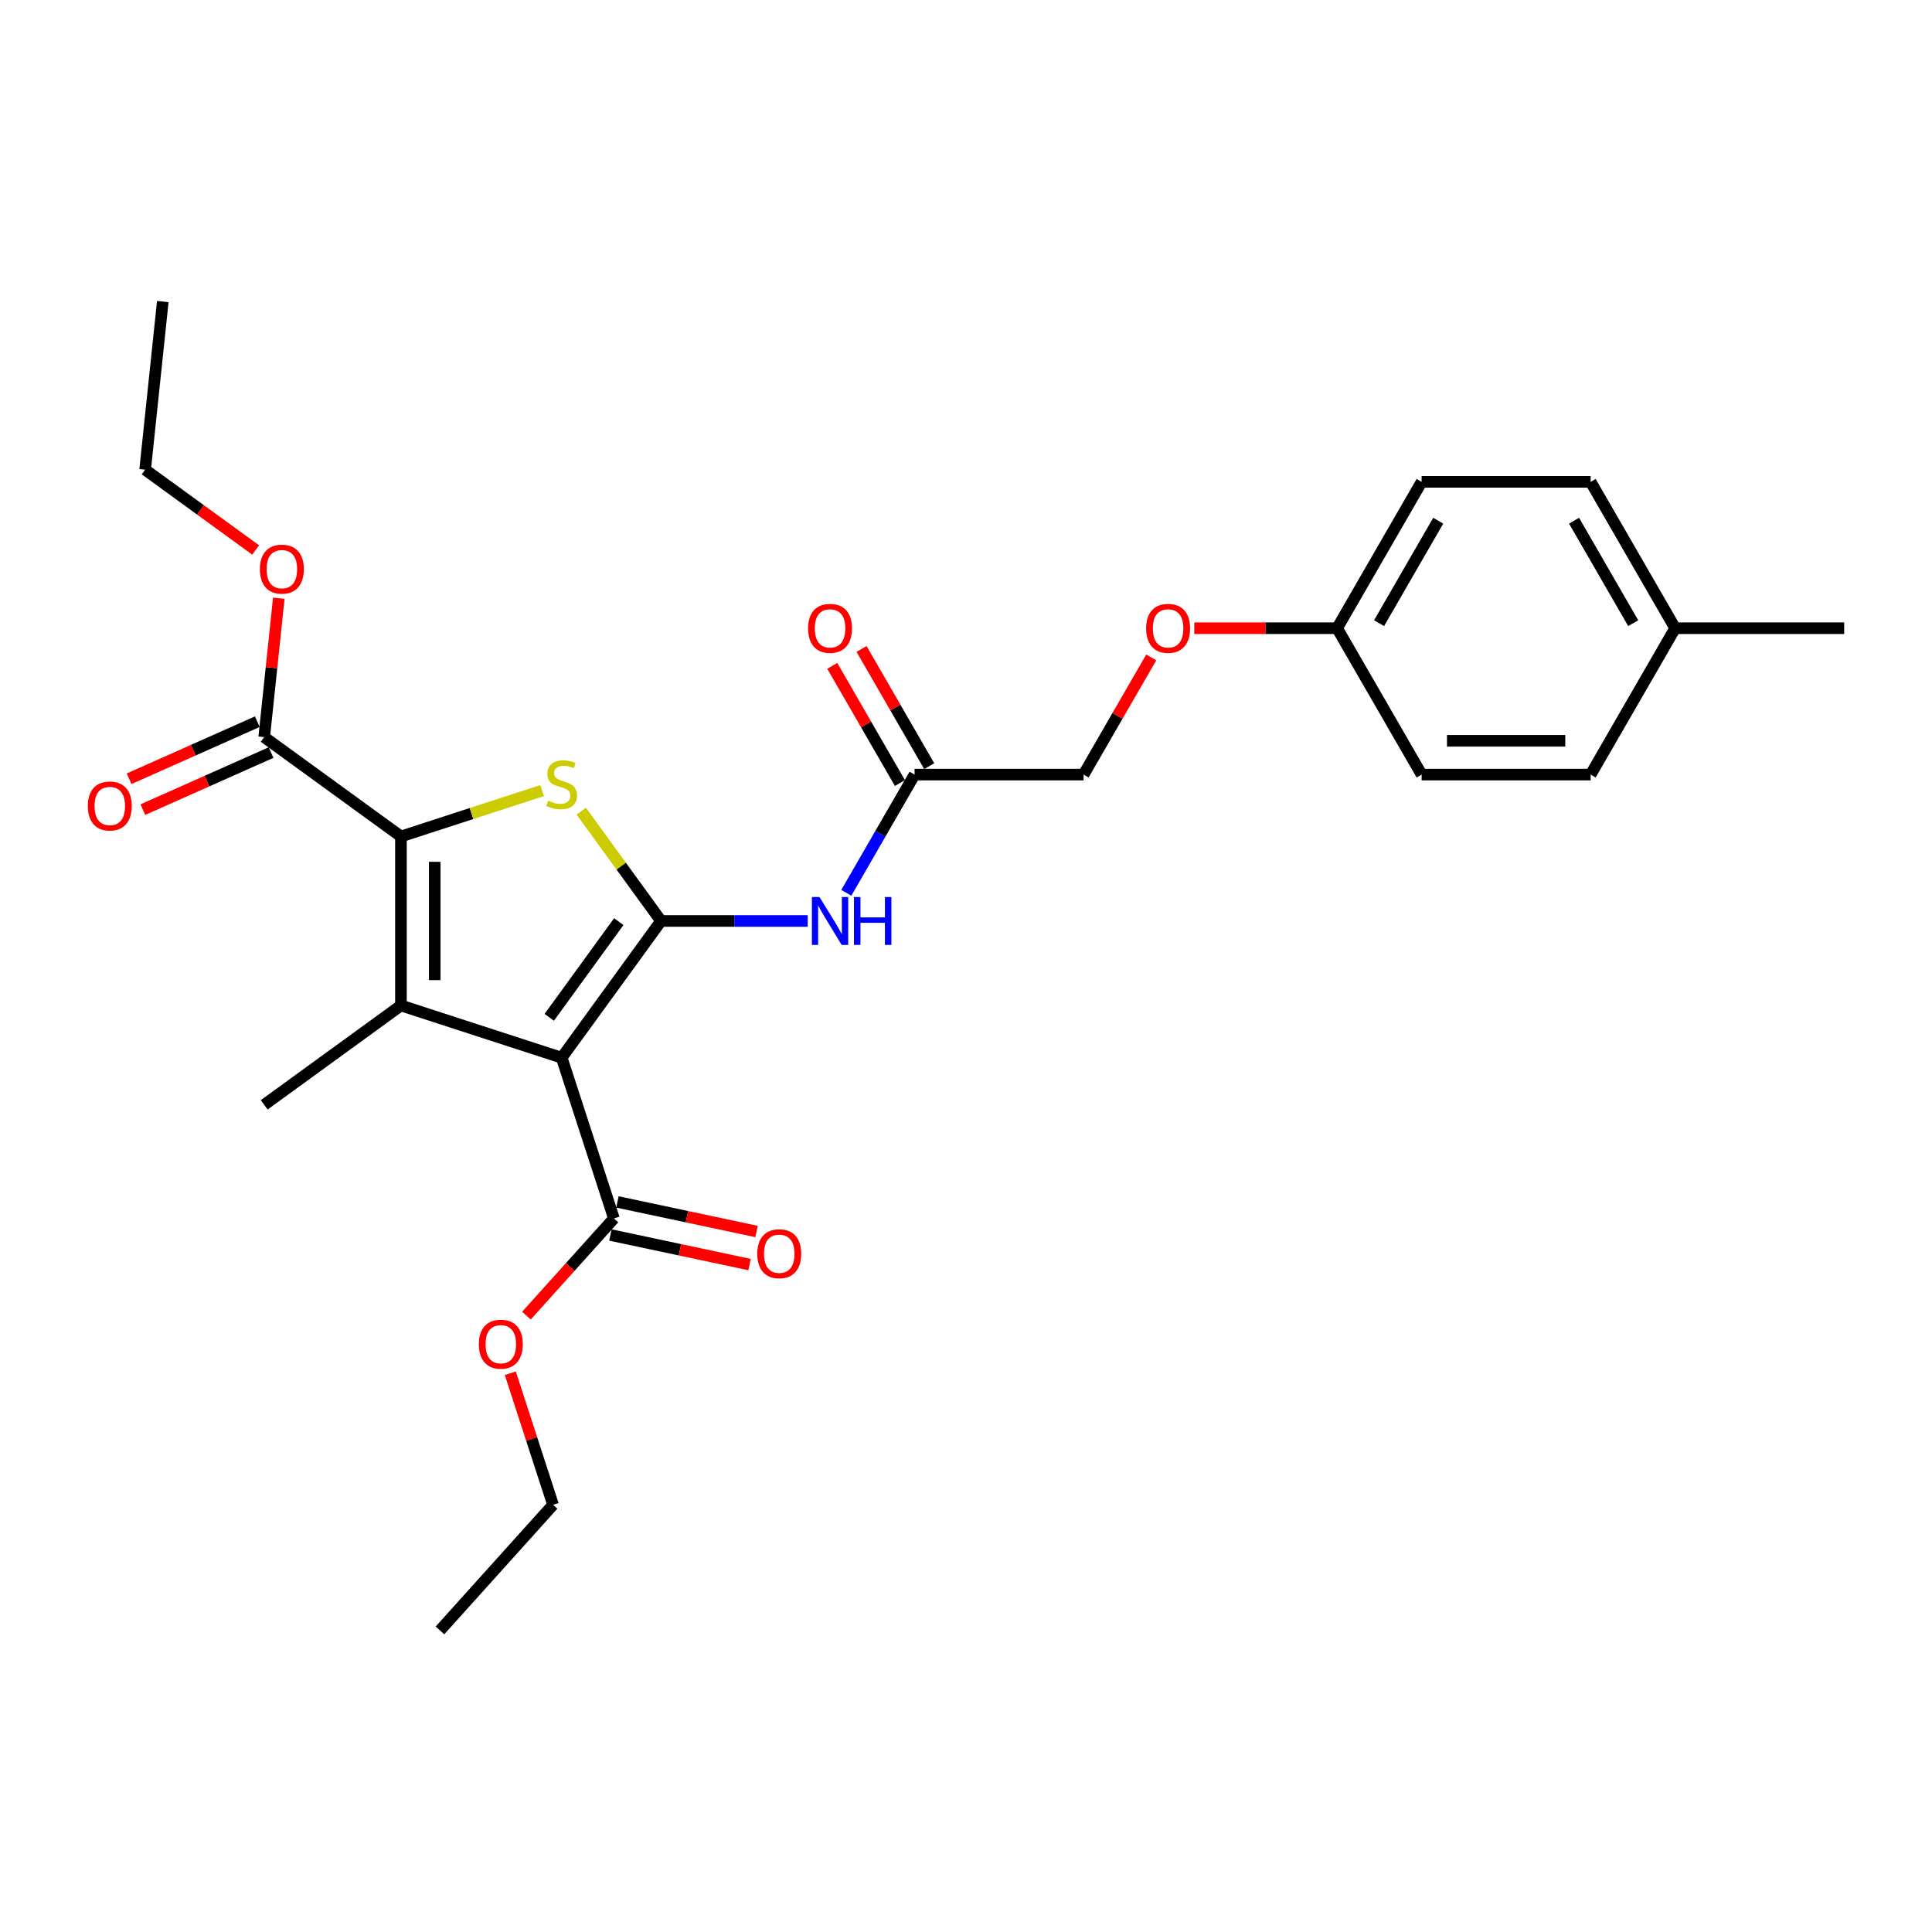 <?xml version='1.0' encoding='iso-8859-1'?>
<svg version='1.1' baseProfile='full'
              xmlns='http://www.w3.org/2000/svg'
                      xmlns:rdkit='http://www.rdkit.org/xml'
                      xmlns:xlink='http://www.w3.org/1999/xlink'
                  xml:space='preserve'
width='1000px' height='1000px' viewBox='0 0 1000 1000'>
<!-- END OF HEADER -->
<rect style='opacity:1.0;fill:#FFFFFF;stroke:none' width='1000' height='1000' x='0' y='0'> </rect>
<path class='bond-0' d='M 342.151,476.694 L 290.729,547.471' style='fill:none;fill-rule:evenodd;stroke:#000000;stroke-width:6px;stroke-linecap:butt;stroke-linejoin:miter;stroke-opacity:1' />
<path class='bond-0' d='M 320.282,477.026 L 284.287,526.57' style='fill:none;fill-rule:evenodd;stroke:#000000;stroke-width:6px;stroke-linecap:butt;stroke-linejoin:miter;stroke-opacity:1' />
<path class='bond-3' d='M 342.151,476.694 L 321.505,448.277' style='fill:none;fill-rule:evenodd;stroke:#000000;stroke-width:6px;stroke-linecap:butt;stroke-linejoin:miter;stroke-opacity:1' />
<path class='bond-3' d='M 321.505,448.277 L 300.86,419.861' style='fill:none;fill-rule:evenodd;stroke:#CCCC00;stroke-width:6px;stroke-linecap:butt;stroke-linejoin:miter;stroke-opacity:1' />
<path class='bond-4' d='M 342.151,476.694 L 380.102,476.694' style='fill:none;fill-rule:evenodd;stroke:#000000;stroke-width:6px;stroke-linecap:butt;stroke-linejoin:miter;stroke-opacity:1' />
<path class='bond-4' d='M 380.102,476.694 L 418.053,476.694' style='fill:none;fill-rule:evenodd;stroke:#0000FF;stroke-width:6px;stroke-linecap:butt;stroke-linejoin:miter;stroke-opacity:1' />
<path class='bond-1' d='M 290.729,547.471 L 207.526,520.436' style='fill:none;fill-rule:evenodd;stroke:#000000;stroke-width:6px;stroke-linecap:butt;stroke-linejoin:miter;stroke-opacity:1' />
<path class='bond-5' d='M 290.729,547.471 L 317.763,630.674' style='fill:none;fill-rule:evenodd;stroke:#000000;stroke-width:6px;stroke-linecap:butt;stroke-linejoin:miter;stroke-opacity:1' />
<path class='bond-12' d='M 207.526,520.436 L 136.749,571.859' style='fill:none;fill-rule:evenodd;stroke:#000000;stroke-width:6px;stroke-linecap:butt;stroke-linejoin:miter;stroke-opacity:1' />
<path class='bond-27' d='M 207.526,520.436 L 207.526,432.951' style='fill:none;fill-rule:evenodd;stroke:#000000;stroke-width:6px;stroke-linecap:butt;stroke-linejoin:miter;stroke-opacity:1' />
<path class='bond-27' d='M 225.023,507.314 L 225.023,446.074' style='fill:none;fill-rule:evenodd;stroke:#000000;stroke-width:6px;stroke-linecap:butt;stroke-linejoin:miter;stroke-opacity:1' />
<path class='bond-2' d='M 207.526,432.951 L 244.062,421.08' style='fill:none;fill-rule:evenodd;stroke:#000000;stroke-width:6px;stroke-linecap:butt;stroke-linejoin:miter;stroke-opacity:1' />
<path class='bond-2' d='M 244.062,421.08 L 280.598,409.209' style='fill:none;fill-rule:evenodd;stroke:#CCCC00;stroke-width:6px;stroke-linecap:butt;stroke-linejoin:miter;stroke-opacity:1' />
<path class='bond-6' d='M 207.526,432.951 L 136.749,381.529' style='fill:none;fill-rule:evenodd;stroke:#000000;stroke-width:6px;stroke-linecap:butt;stroke-linejoin:miter;stroke-opacity:1' />
<path class='bond-7' d='M 438.051,462.119 L 455.715,431.524' style='fill:none;fill-rule:evenodd;stroke:#0000FF;stroke-width:6px;stroke-linecap:butt;stroke-linejoin:miter;stroke-opacity:1' />
<path class='bond-7' d='M 455.715,431.524 L 473.379,400.93' style='fill:none;fill-rule:evenodd;stroke:#000000;stroke-width:6px;stroke-linecap:butt;stroke-linejoin:miter;stroke-opacity:1' />
<path class='bond-8' d='M 315.944,639.231 L 351.951,646.884' style='fill:none;fill-rule:evenodd;stroke:#000000;stroke-width:6px;stroke-linecap:butt;stroke-linejoin:miter;stroke-opacity:1' />
<path class='bond-8' d='M 351.951,646.884 L 387.957,654.538' style='fill:none;fill-rule:evenodd;stroke:#FF0000;stroke-width:6px;stroke-linecap:butt;stroke-linejoin:miter;stroke-opacity:1' />
<path class='bond-8' d='M 319.582,622.116 L 355.589,629.77' style='fill:none;fill-rule:evenodd;stroke:#000000;stroke-width:6px;stroke-linecap:butt;stroke-linejoin:miter;stroke-opacity:1' />
<path class='bond-8' d='M 355.589,629.77 L 391.595,637.423' style='fill:none;fill-rule:evenodd;stroke:#FF0000;stroke-width:6px;stroke-linecap:butt;stroke-linejoin:miter;stroke-opacity:1' />
<path class='bond-15' d='M 317.763,630.674 L 295.118,655.823' style='fill:none;fill-rule:evenodd;stroke:#000000;stroke-width:6px;stroke-linecap:butt;stroke-linejoin:miter;stroke-opacity:1' />
<path class='bond-15' d='M 295.118,655.823 L 272.474,680.973' style='fill:none;fill-rule:evenodd;stroke:#FF0000;stroke-width:6px;stroke-linecap:butt;stroke-linejoin:miter;stroke-opacity:1' />
<path class='bond-9' d='M 133.191,373.537 L 100.01,388.31' style='fill:none;fill-rule:evenodd;stroke:#000000;stroke-width:6px;stroke-linecap:butt;stroke-linejoin:miter;stroke-opacity:1' />
<path class='bond-9' d='M 100.01,388.31 L 66.829,403.083' style='fill:none;fill-rule:evenodd;stroke:#FF0000;stroke-width:6px;stroke-linecap:butt;stroke-linejoin:miter;stroke-opacity:1' />
<path class='bond-9' d='M 140.307,389.521 L 107.127,404.294' style='fill:none;fill-rule:evenodd;stroke:#000000;stroke-width:6px;stroke-linecap:butt;stroke-linejoin:miter;stroke-opacity:1' />
<path class='bond-9' d='M 107.127,404.294 L 73.946,419.067' style='fill:none;fill-rule:evenodd;stroke:#FF0000;stroke-width:6px;stroke-linecap:butt;stroke-linejoin:miter;stroke-opacity:1' />
<path class='bond-16' d='M 136.749,381.529 L 140.528,345.576' style='fill:none;fill-rule:evenodd;stroke:#000000;stroke-width:6px;stroke-linecap:butt;stroke-linejoin:miter;stroke-opacity:1' />
<path class='bond-16' d='M 140.528,345.576 L 144.307,309.623' style='fill:none;fill-rule:evenodd;stroke:#FF0000;stroke-width:6px;stroke-linecap:butt;stroke-linejoin:miter;stroke-opacity:1' />
<path class='bond-10' d='M 480.955,396.555 L 463.443,366.223' style='fill:none;fill-rule:evenodd;stroke:#000000;stroke-width:6px;stroke-linecap:butt;stroke-linejoin:miter;stroke-opacity:1' />
<path class='bond-10' d='M 463.443,366.223 L 445.93,335.891' style='fill:none;fill-rule:evenodd;stroke:#FF0000;stroke-width:6px;stroke-linecap:butt;stroke-linejoin:miter;stroke-opacity:1' />
<path class='bond-10' d='M 465.802,405.304 L 448.29,374.972' style='fill:none;fill-rule:evenodd;stroke:#000000;stroke-width:6px;stroke-linecap:butt;stroke-linejoin:miter;stroke-opacity:1' />
<path class='bond-10' d='M 448.29,374.972 L 430.778,344.64' style='fill:none;fill-rule:evenodd;stroke:#FF0000;stroke-width:6px;stroke-linecap:butt;stroke-linejoin:miter;stroke-opacity:1' />
<path class='bond-13' d='M 473.379,400.93 L 560.863,400.93' style='fill:none;fill-rule:evenodd;stroke:#000000;stroke-width:6px;stroke-linecap:butt;stroke-linejoin:miter;stroke-opacity:1' />
<path class='bond-11' d='M 595.888,340.265 L 578.376,370.598' style='fill:none;fill-rule:evenodd;stroke:#FF0000;stroke-width:6px;stroke-linecap:butt;stroke-linejoin:miter;stroke-opacity:1' />
<path class='bond-11' d='M 578.376,370.598 L 560.863,400.93' style='fill:none;fill-rule:evenodd;stroke:#000000;stroke-width:6px;stroke-linecap:butt;stroke-linejoin:miter;stroke-opacity:1' />
<path class='bond-14' d='M 618.166,325.166 L 655.128,325.166' style='fill:none;fill-rule:evenodd;stroke:#FF0000;stroke-width:6px;stroke-linecap:butt;stroke-linejoin:miter;stroke-opacity:1' />
<path class='bond-14' d='M 655.128,325.166 L 692.091,325.166' style='fill:none;fill-rule:evenodd;stroke:#000000;stroke-width:6px;stroke-linecap:butt;stroke-linejoin:miter;stroke-opacity:1' />
<path class='bond-18' d='M 692.091,325.166 L 735.833,400.93' style='fill:none;fill-rule:evenodd;stroke:#000000;stroke-width:6px;stroke-linecap:butt;stroke-linejoin:miter;stroke-opacity:1' />
<path class='bond-19' d='M 692.091,325.166 L 735.833,249.401' style='fill:none;fill-rule:evenodd;stroke:#000000;stroke-width:6px;stroke-linecap:butt;stroke-linejoin:miter;stroke-opacity:1' />
<path class='bond-19' d='M 713.805,322.549 L 744.425,269.514' style='fill:none;fill-rule:evenodd;stroke:#000000;stroke-width:6px;stroke-linecap:butt;stroke-linejoin:miter;stroke-opacity:1' />
<path class='bond-23' d='M 264.131,710.787 L 275.195,744.839' style='fill:none;fill-rule:evenodd;stroke:#FF0000;stroke-width:6px;stroke-linecap:butt;stroke-linejoin:miter;stroke-opacity:1' />
<path class='bond-23' d='M 275.195,744.839 L 286.259,778.891' style='fill:none;fill-rule:evenodd;stroke:#000000;stroke-width:6px;stroke-linecap:butt;stroke-linejoin:miter;stroke-opacity:1' />
<path class='bond-22' d='M 132.334,284.671 L 103.725,263.886' style='fill:none;fill-rule:evenodd;stroke:#FF0000;stroke-width:6px;stroke-linecap:butt;stroke-linejoin:miter;stroke-opacity:1' />
<path class='bond-22' d='M 103.725,263.886 L 75.117,243.101' style='fill:none;fill-rule:evenodd;stroke:#000000;stroke-width:6px;stroke-linecap:butt;stroke-linejoin:miter;stroke-opacity:1' />
<path class='bond-17' d='M 867.061,325.166 L 823.318,249.401' style='fill:none;fill-rule:evenodd;stroke:#000000;stroke-width:6px;stroke-linecap:butt;stroke-linejoin:miter;stroke-opacity:1' />
<path class='bond-17' d='M 845.346,322.549 L 814.727,269.514' style='fill:none;fill-rule:evenodd;stroke:#000000;stroke-width:6px;stroke-linecap:butt;stroke-linejoin:miter;stroke-opacity:1' />
<path class='bond-24' d='M 867.061,325.166 L 954.545,325.166' style='fill:none;fill-rule:evenodd;stroke:#000000;stroke-width:6px;stroke-linecap:butt;stroke-linejoin:miter;stroke-opacity:1' />
<path class='bond-28' d='M 867.061,325.166 L 823.318,400.93' style='fill:none;fill-rule:evenodd;stroke:#000000;stroke-width:6px;stroke-linecap:butt;stroke-linejoin:miter;stroke-opacity:1' />
<path class='bond-21' d='M 735.833,400.93 L 823.318,400.93' style='fill:none;fill-rule:evenodd;stroke:#000000;stroke-width:6px;stroke-linecap:butt;stroke-linejoin:miter;stroke-opacity:1' />
<path class='bond-21' d='M 748.956,383.433 L 810.195,383.433' style='fill:none;fill-rule:evenodd;stroke:#000000;stroke-width:6px;stroke-linecap:butt;stroke-linejoin:miter;stroke-opacity:1' />
<path class='bond-20' d='M 735.833,249.401 L 823.318,249.401' style='fill:none;fill-rule:evenodd;stroke:#000000;stroke-width:6px;stroke-linecap:butt;stroke-linejoin:miter;stroke-opacity:1' />
<path class='bond-25' d='M 75.117,243.101 L 84.262,156.095' style='fill:none;fill-rule:evenodd;stroke:#000000;stroke-width:6px;stroke-linecap:butt;stroke-linejoin:miter;stroke-opacity:1' />
<path class='bond-26' d='M 286.259,778.891 L 227.72,843.905' style='fill:none;fill-rule:evenodd;stroke:#000000;stroke-width:6px;stroke-linecap:butt;stroke-linejoin:miter;stroke-opacity:1' />
<path  class='atom-4' d='M 283.73 414.421
Q 284.01 414.526, 285.165 415.015
Q 286.32 415.505, 287.579 415.82
Q 288.874 416.1, 290.134 416.1
Q 292.479 416.1, 293.843 414.98
Q 295.208 413.826, 295.208 411.831
Q 295.208 410.466, 294.508 409.626
Q 293.843 408.787, 292.794 408.332
Q 291.744 407.877, 289.994 407.352
Q 287.789 406.687, 286.46 406.057
Q 285.165 405.427, 284.22 404.097
Q 283.31 402.768, 283.31 400.528
Q 283.31 397.413, 285.41 395.489
Q 287.544 393.564, 291.744 393.564
Q 294.613 393.564, 297.868 394.929
L 297.063 397.623
Q 294.088 396.399, 291.849 396.399
Q 289.434 396.399, 288.104 397.413
Q 286.775 398.393, 286.81 400.108
Q 286.81 401.438, 287.474 402.243
Q 288.174 403.048, 289.154 403.502
Q 290.169 403.957, 291.849 404.482
Q 294.088 405.182, 295.418 405.882
Q 296.748 406.582, 297.693 408.017
Q 298.672 409.416, 298.672 411.831
Q 298.672 415.26, 296.363 417.115
Q 294.088 418.935, 290.274 418.935
Q 288.069 418.935, 286.39 418.445
Q 284.745 417.99, 282.785 417.185
L 283.73 414.421
' fill='#CCCC00'/>
<path  class='atom-5' d='M 424.16 464.306
L 432.278 477.429
Q 433.083 478.723, 434.378 481.068
Q 435.673 483.413, 435.743 483.553
L 435.743 464.306
L 439.032 464.306
L 439.032 489.082
L 435.638 489.082
L 426.924 474.734
Q 425.909 473.054, 424.824 471.13
Q 423.775 469.205, 423.46 468.61
L 423.46 489.082
L 420.24 489.082
L 420.24 464.306
L 424.16 464.306
' fill='#0000FF'/>
<path  class='atom-5' d='M 442.006 464.306
L 445.366 464.306
L 445.366 474.839
L 458.034 474.839
L 458.034 464.306
L 461.393 464.306
L 461.393 489.082
L 458.034 489.082
L 458.034 477.639
L 445.366 477.639
L 445.366 489.082
L 442.006 489.082
L 442.006 464.306
' fill='#0000FF'/>
<path  class='atom-9' d='M 391.963 648.933
Q 391.963 642.984, 394.903 639.659
Q 397.842 636.335, 403.336 636.335
Q 408.83 636.335, 411.77 639.659
Q 414.709 642.984, 414.709 648.933
Q 414.709 654.952, 411.735 658.381
Q 408.76 661.776, 403.336 661.776
Q 397.877 661.776, 394.903 658.381
Q 391.963 654.987, 391.963 648.933
M 403.336 658.976
Q 407.116 658.976, 409.145 656.456
Q 411.21 653.902, 411.21 648.933
Q 411.21 644.069, 409.145 641.619
Q 407.116 639.134, 403.336 639.134
Q 399.557 639.134, 397.492 641.584
Q 395.463 644.034, 395.463 648.933
Q 395.463 653.937, 397.492 656.456
Q 399.557 658.976, 403.336 658.976
' fill='#FF0000'/>
<path  class='atom-10' d='M 45.455 417.182
Q 45.455 411.233, 48.394 407.909
Q 51.334 404.584, 56.828 404.584
Q 62.322 404.584, 65.261 407.909
Q 68.201 411.233, 68.201 417.182
Q 68.201 423.201, 65.226 426.631
Q 62.252 430.025, 56.828 430.025
Q 51.368 430.025, 48.394 426.631
Q 45.455 423.236, 45.455 417.182
M 56.828 427.226
Q 60.607 427.226, 62.637 424.706
Q 64.701 422.151, 64.701 417.182
Q 64.701 412.318, 62.637 409.869
Q 60.607 407.384, 56.828 407.384
Q 53.048 407.384, 50.984 409.834
Q 48.954 412.283, 48.954 417.182
Q 48.954 422.186, 50.984 424.706
Q 53.048 427.226, 56.828 427.226
' fill='#FF0000'/>
<path  class='atom-11' d='M 418.263 325.235
Q 418.263 319.287, 421.203 315.962
Q 424.142 312.638, 429.636 312.638
Q 435.13 312.638, 438.07 315.962
Q 441.009 319.287, 441.009 325.235
Q 441.009 331.254, 438.035 334.684
Q 435.06 338.078, 429.636 338.078
Q 424.177 338.078, 421.203 334.684
Q 418.263 331.289, 418.263 325.235
M 429.636 335.279
Q 433.415 335.279, 435.445 332.759
Q 437.51 330.205, 437.51 325.235
Q 437.51 320.371, 435.445 317.922
Q 433.415 315.437, 429.636 315.437
Q 425.857 315.437, 423.792 317.887
Q 421.762 320.336, 421.762 325.235
Q 421.762 330.24, 423.792 332.759
Q 425.857 335.279, 429.636 335.279
' fill='#FF0000'/>
<path  class='atom-12' d='M 593.233 325.235
Q 593.233 319.287, 596.172 315.962
Q 599.112 312.638, 604.606 312.638
Q 610.1 312.638, 613.039 315.962
Q 615.979 319.287, 615.979 325.235
Q 615.979 331.254, 613.004 334.684
Q 610.03 338.078, 604.606 338.078
Q 599.147 338.078, 596.172 334.684
Q 593.233 331.289, 593.233 325.235
M 604.606 335.279
Q 608.385 335.279, 610.415 332.759
Q 612.48 330.205, 612.48 325.235
Q 612.48 320.371, 610.415 317.922
Q 608.385 315.437, 604.606 315.437
Q 600.827 315.437, 598.762 317.887
Q 596.732 320.336, 596.732 325.235
Q 596.732 330.24, 598.762 332.759
Q 600.827 335.279, 604.606 335.279
' fill='#FF0000'/>
<path  class='atom-16' d='M 247.851 695.758
Q 247.851 689.809, 250.791 686.484
Q 253.73 683.16, 259.224 683.16
Q 264.718 683.16, 267.658 686.484
Q 270.597 689.809, 270.597 695.758
Q 270.597 701.777, 267.623 705.206
Q 264.648 708.6, 259.224 708.6
Q 253.765 708.6, 250.791 705.206
Q 247.851 701.812, 247.851 695.758
M 259.224 705.801
Q 263.004 705.801, 265.033 703.281
Q 267.098 700.727, 267.098 695.758
Q 267.098 690.893, 265.033 688.444
Q 263.004 685.959, 259.224 685.959
Q 255.445 685.959, 253.38 688.409
Q 251.351 690.858, 251.351 695.758
Q 251.351 700.762, 253.38 703.281
Q 255.445 705.801, 259.224 705.801
' fill='#FF0000'/>
<path  class='atom-17' d='M 134.521 294.593
Q 134.521 288.644, 137.46 285.32
Q 140.4 281.996, 145.894 281.996
Q 151.388 281.996, 154.327 285.32
Q 157.267 288.644, 157.267 294.593
Q 157.267 300.612, 154.292 304.042
Q 151.318 307.436, 145.894 307.436
Q 140.435 307.436, 137.46 304.042
Q 134.521 300.647, 134.521 294.593
M 145.894 304.637
Q 149.673 304.637, 151.703 302.117
Q 153.767 299.562, 153.767 294.593
Q 153.767 289.729, 151.703 287.28
Q 149.673 284.795, 145.894 284.795
Q 142.114 284.795, 140.05 287.245
Q 138.02 289.694, 138.02 294.593
Q 138.02 299.597, 140.05 302.117
Q 142.114 304.637, 145.894 304.637
' fill='#FF0000'/>
</svg>
